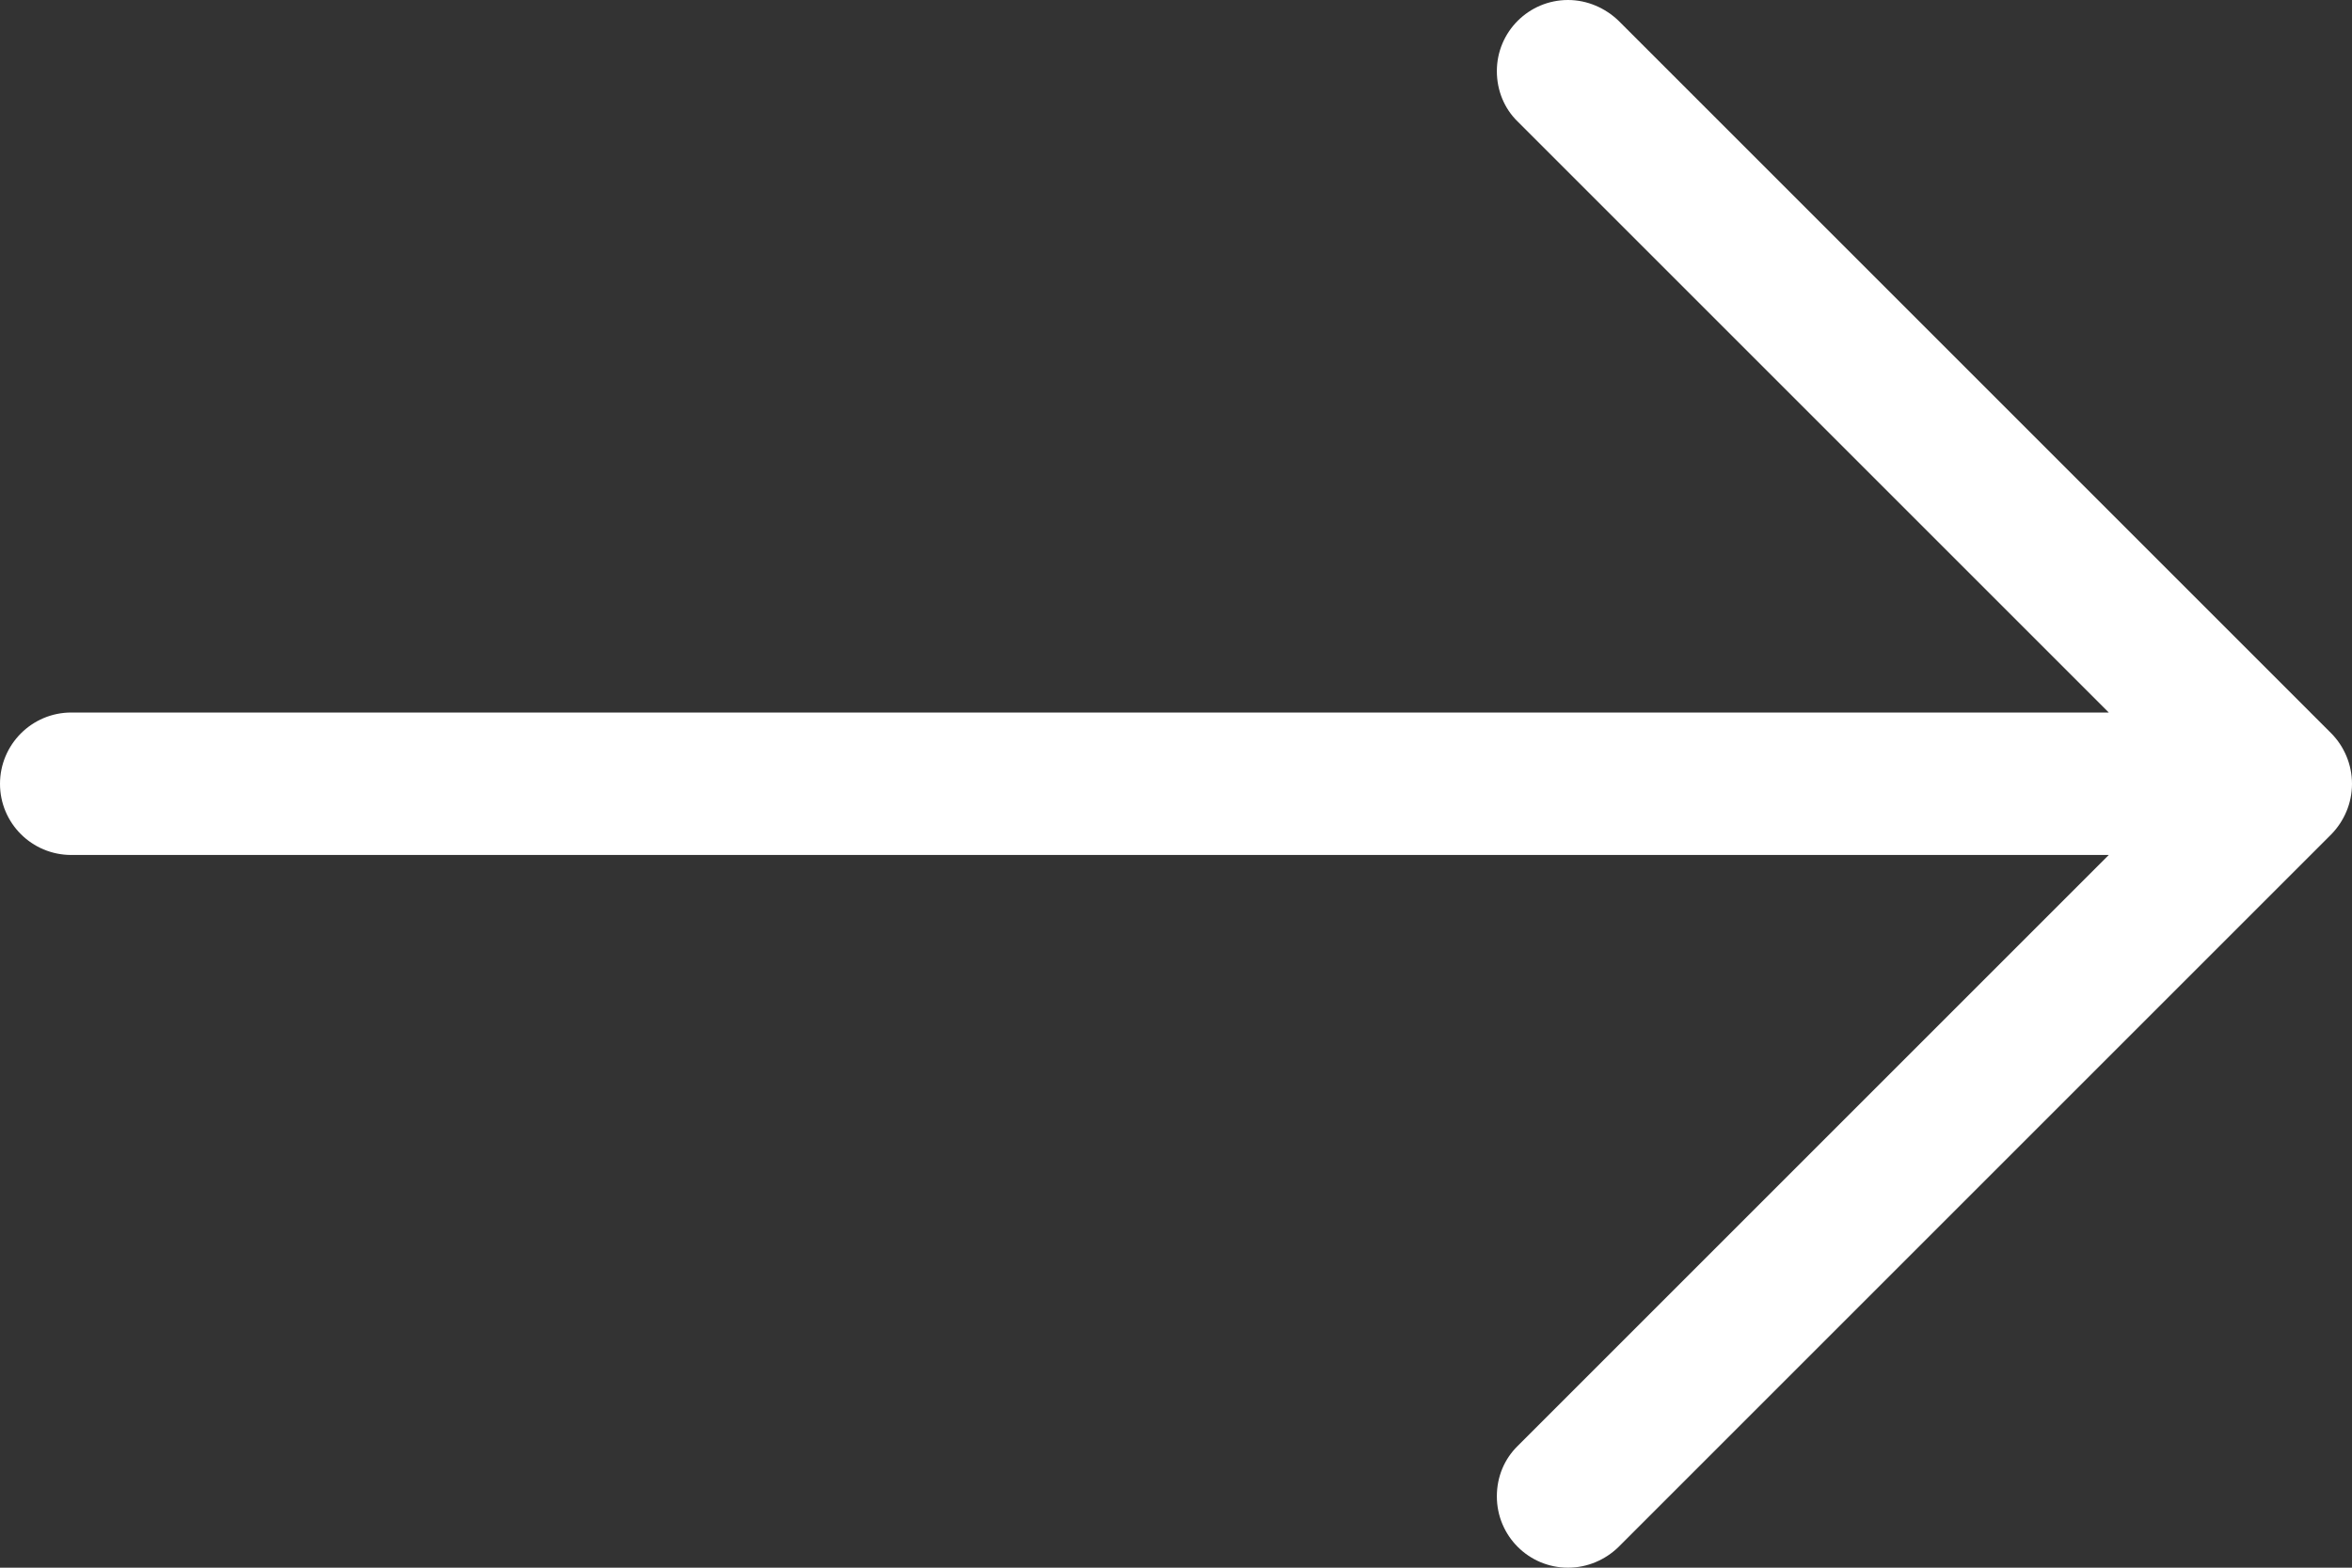 <?xml version="1.0" encoding="UTF-8" standalone="no"?>
<!DOCTYPE svg PUBLIC "-//W3C//DTD SVG 1.1//EN" "http://www.w3.org/Graphics/SVG/1.1/DTD/svg11.dtd">
<svg width="100%" height="100%" viewBox="0 0 12 8" version="1.1" xmlns="http://www.w3.org/2000/svg" xmlns:xlink="http://www.w3.org/1999/xlink" xml:space="preserve" xmlns:serif="http://www.serif.com/" style="fill-rule:evenodd;clip-rule:evenodd;stroke-linejoin:round;stroke-miterlimit:2;">
    <rect x="0" y="0" width="12" height="8" fill="#333333" stroke="none"/>
    <g id="Shape" transform="matrix(-1,0,0,1,12,0)">
        <path d="M0.105,3.743L3.743,0.105C3.809,0.042 3.9,0 4,0C4.2,0 4.363,0.162 4.363,0.363C4.363,0.463 4.324,0.555 4.257,0.62L1.241,3.636L11.636,3.636C11.838,3.636 12,3.8 12,4C12,4.2 11.838,4.363 11.636,4.363L1.241,4.363L4.257,7.379C4.324,7.445 4.363,7.535 4.363,7.636C4.363,7.838 4.2,8 4,8C3.9,8 3.809,7.959 3.743,7.895L0.105,4.257C0.041,4.191 0,4.1 0,4C0,3.9 0.041,3.808 0.105,3.743" style="fill:white;fill-rule:nonzero;"/>
    </g>
</svg>
